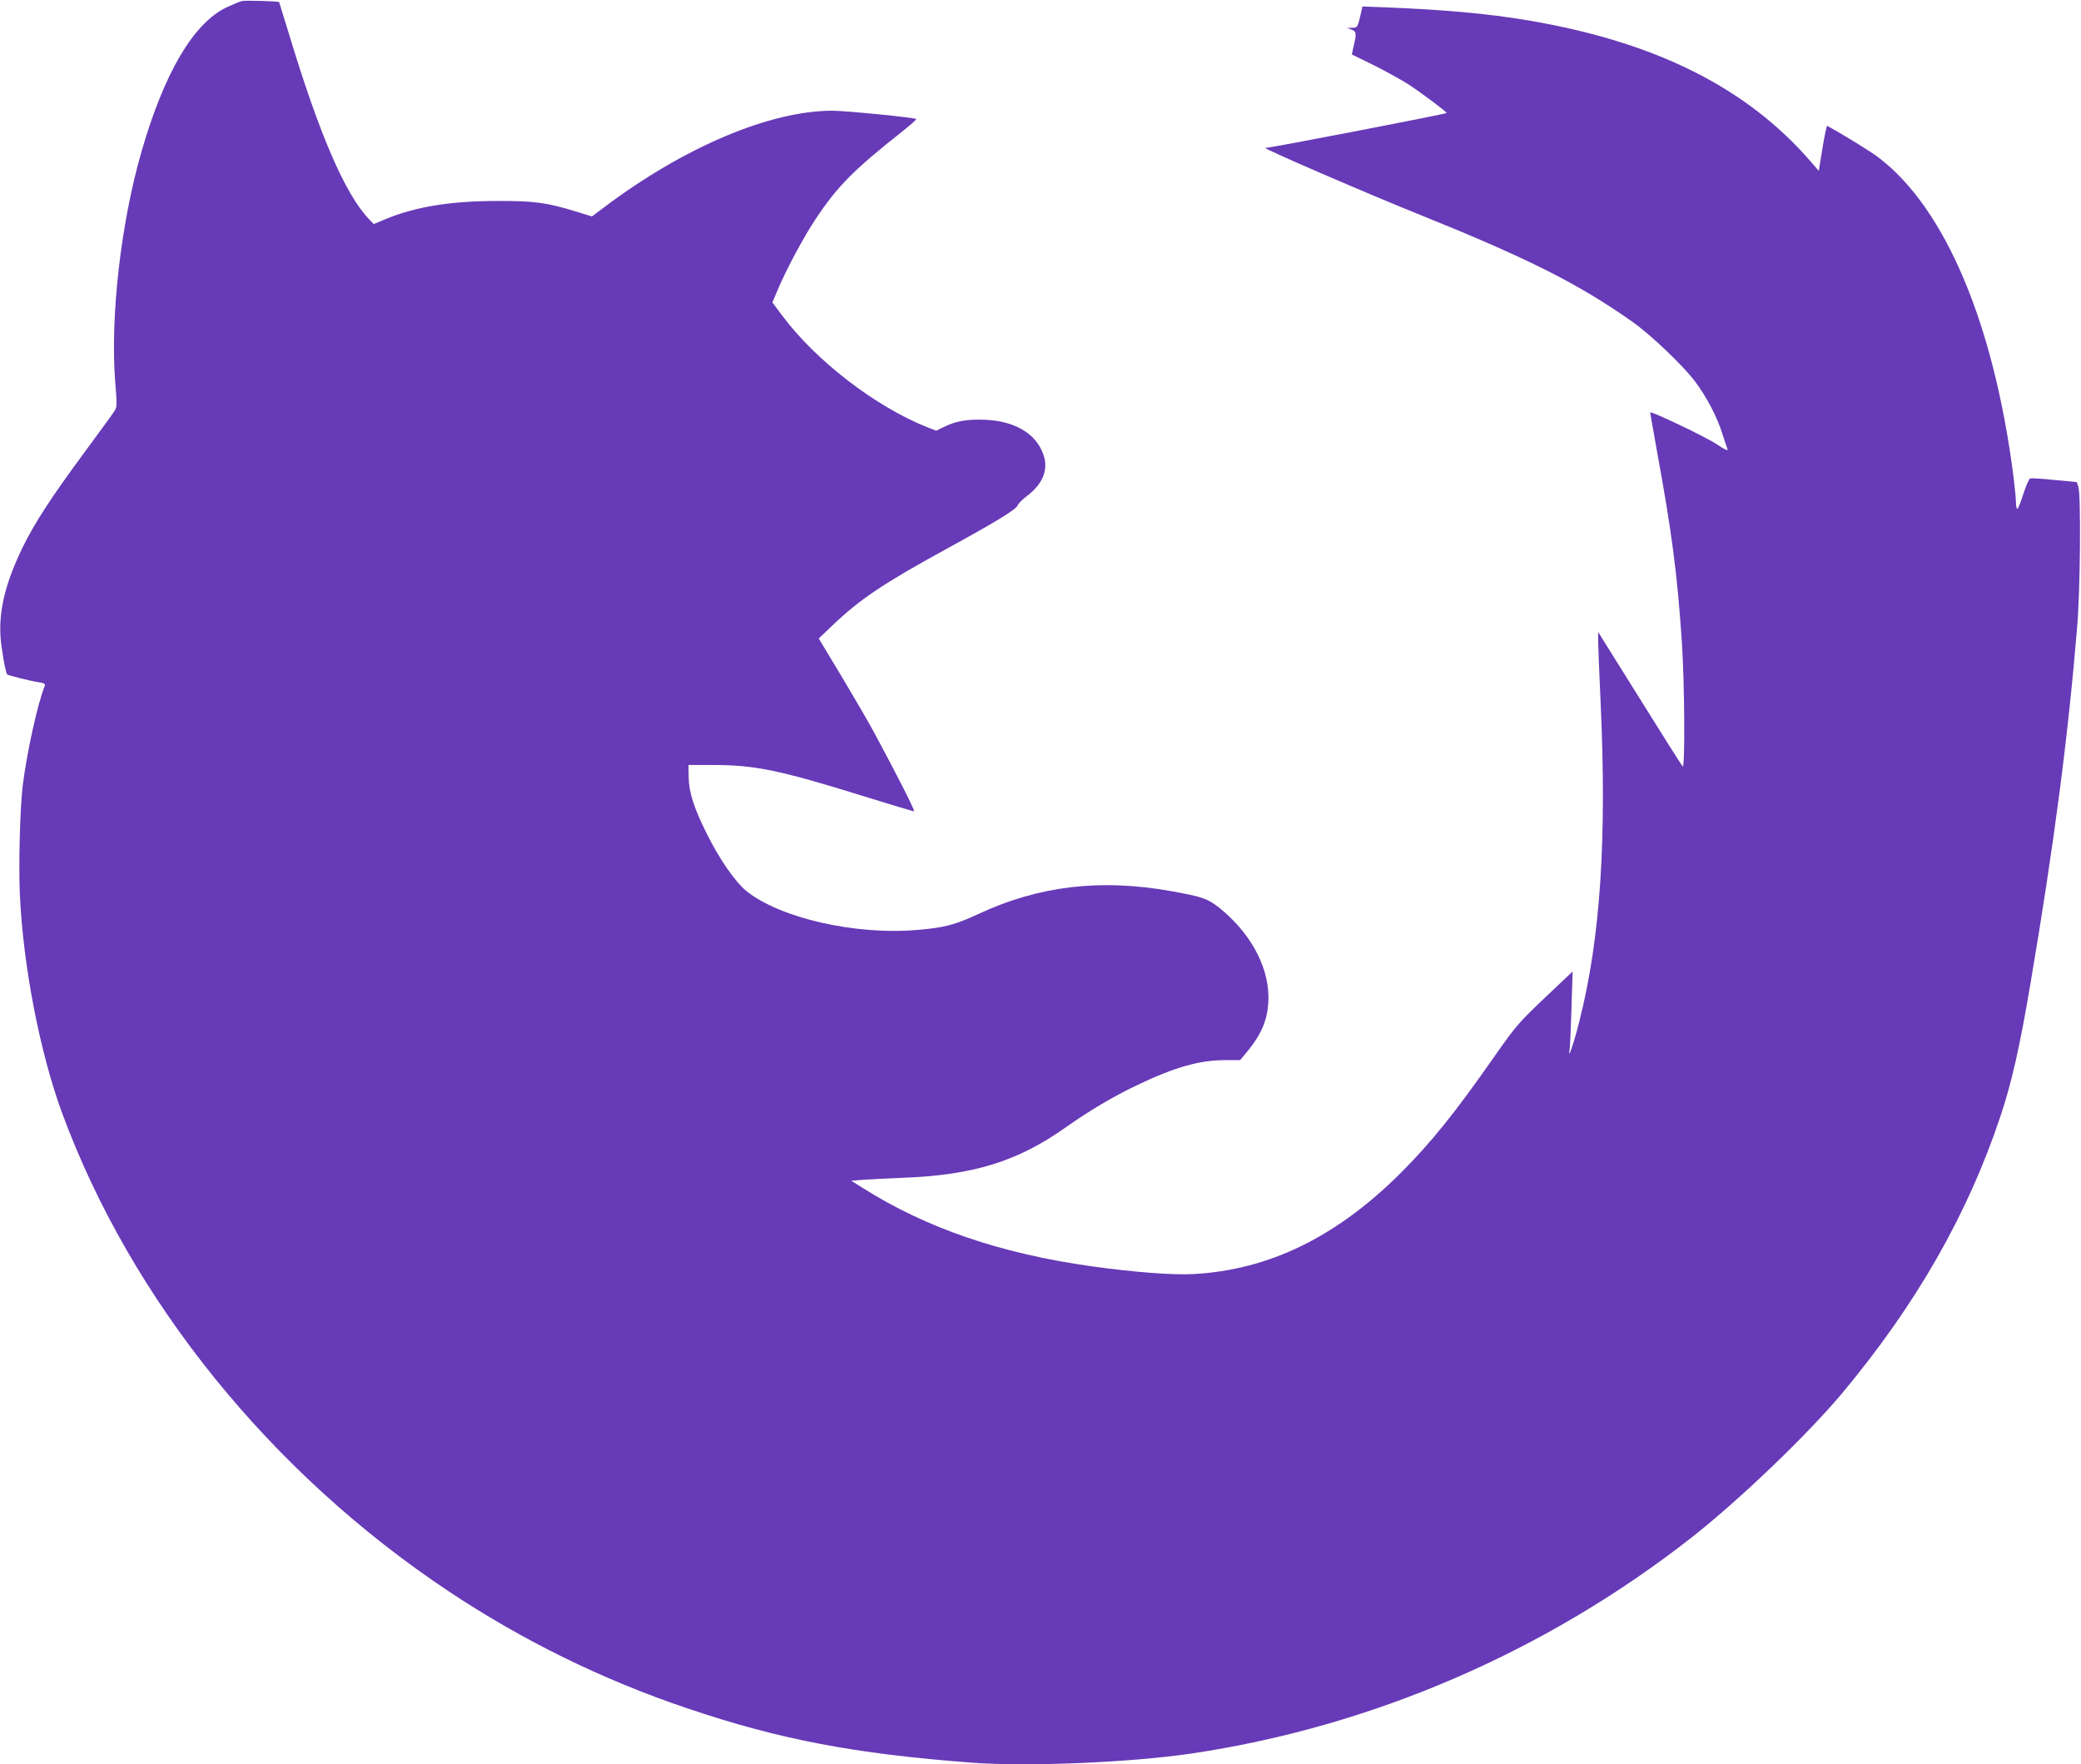 <?xml version="1.0" standalone="no"?>
<!DOCTYPE svg PUBLIC "-//W3C//DTD SVG 20010904//EN"
 "http://www.w3.org/TR/2001/REC-SVG-20010904/DTD/svg10.dtd">
<svg version="1.0" xmlns="http://www.w3.org/2000/svg"
 width="1280pt" height="1085pt" viewBox="0 0 1280 1085"
 preserveAspectRatio="xMidYMid meet">
<g transform="translate(0,1085) scale(0.1,-0.1)"
fill="#673ab7" stroke="none">
<path d="M1490 10844 c-14 -3 -57 -21 -96 -39 -204 -98 -382 -399 -523 -885
-128 -442 -194 -1022 -162 -1423 11 -136 11 -151 -5 -175 -9 -15 -90 -126
-180 -248 -210 -284 -311 -440 -384 -589 -105 -216 -147 -384 -137 -550 5 -74
31 -222 41 -233 7 -6 145 -41 189 -47 39 -6 47 -11 42 -24 -45 -113 -110 -411
-135 -611 -17 -137 -26 -490 -18 -669 20 -442 123 -972 259 -1344 424 -1152
1285 -2217 2380 -2945 454 -302 947 -544 1464 -718 567 -192 1027 -280 1751
-335 345 -26 984 1 1358 57 1108 165 2177 627 3071 1328 292 229 715 634 929
891 453 543 769 1097 969 1695 70 208 121 433 186 820 145 855 231 1513 287
2190 20 230 24 814 8 865 l-10 30 -137 13 c-76 8 -143 12 -150 9 -7 -2 -26
-46 -42 -96 -16 -50 -32 -91 -37 -91 -4 0 -8 18 -8 39 0 22 -7 93 -15 158
-121 944 -420 1652 -830 1964 -45 35 -227 147 -316 195 -3 2 -17 -60 -29 -137
l-23 -140 -50 58 c-395 456 -957 736 -1740 868 -251 42 -508 65 -879 80 l-138
5 -6 -28 c-23 -101 -23 -102 -57 -103 l-32 -1 28 -10 c30 -11 32 -23 13 -103
l-11 -50 135 -66 c74 -37 171 -91 215 -119 82 -54 238 -171 233 -175 -8 -7
-1079 -214 -1115 -215 -20 -1 634 -284 951 -411 667 -269 975 -424 1308 -659
113 -80 309 -267 384 -366 71 -95 136 -218 167 -319 14 -44 29 -88 33 -98 4
-12 -18 -2 -67 31 -65 44 -409 208 -409 195 0 -3 18 -103 39 -222 94 -512 128
-770 156 -1191 17 -251 20 -779 5 -764 -6 6 -125 194 -265 419 l-255 408 0
-54 c0 -30 7 -198 15 -374 39 -849 -1 -1458 -131 -1968 -31 -126 -72 -245 -60
-177 3 14 8 129 12 255 l7 230 -148 -140 c-186 -176 -196 -188 -334 -384 -241
-345 -386 -525 -571 -711 -397 -397 -813 -601 -1280 -626 -124 -7 -361 11
-620 47 -562 78 -1022 235 -1414 483 l-70 44 75 6 c41 3 148 8 239 12 438 16
711 101 1009 313 144 101 281 183 431 255 236 113 388 156 549 156 l89 0 40
48 c97 117 135 213 134 342 -2 194 -115 397 -305 549 -69 54 -103 66 -292 100
-436 78 -815 33 -1186 -140 -149 -69 -213 -85 -384 -99 -379 -31 -836 74
-1043 239 -69 56 -168 198 -246 356 -78 157 -109 253 -110 345 l-1 75 160 0
c252 -1 406 -33 914 -191 167 -52 308 -94 313 -94 9 0 -100 215 -240 475 -35
66 -128 225 -205 354 l-141 234 86 82 c168 160 309 255 696 467 309 169 431
244 441 269 4 11 29 37 56 57 111 84 142 182 90 287 -53 109 -175 175 -341
183 -113 5 -183 -7 -256 -43 l-49 -24 -52 20 c-320 126 -690 411 -898 691
l-58 78 35 83 c54 126 155 315 227 424 137 207 235 306 540 547 48 38 85 71
82 74 -9 9 -432 51 -515 51 -384 0 -912 -223 -1407 -596 l-72 -54 -98 30
c-179 55 -258 66 -483 65 -290 0 -507 -36 -692 -113 l-69 -29 -30 31 c-147
154 -306 523 -494 1146 -31 102 -57 186 -58 188 -6 6 -203 11 -227 7z"/>
</g>
</svg>
